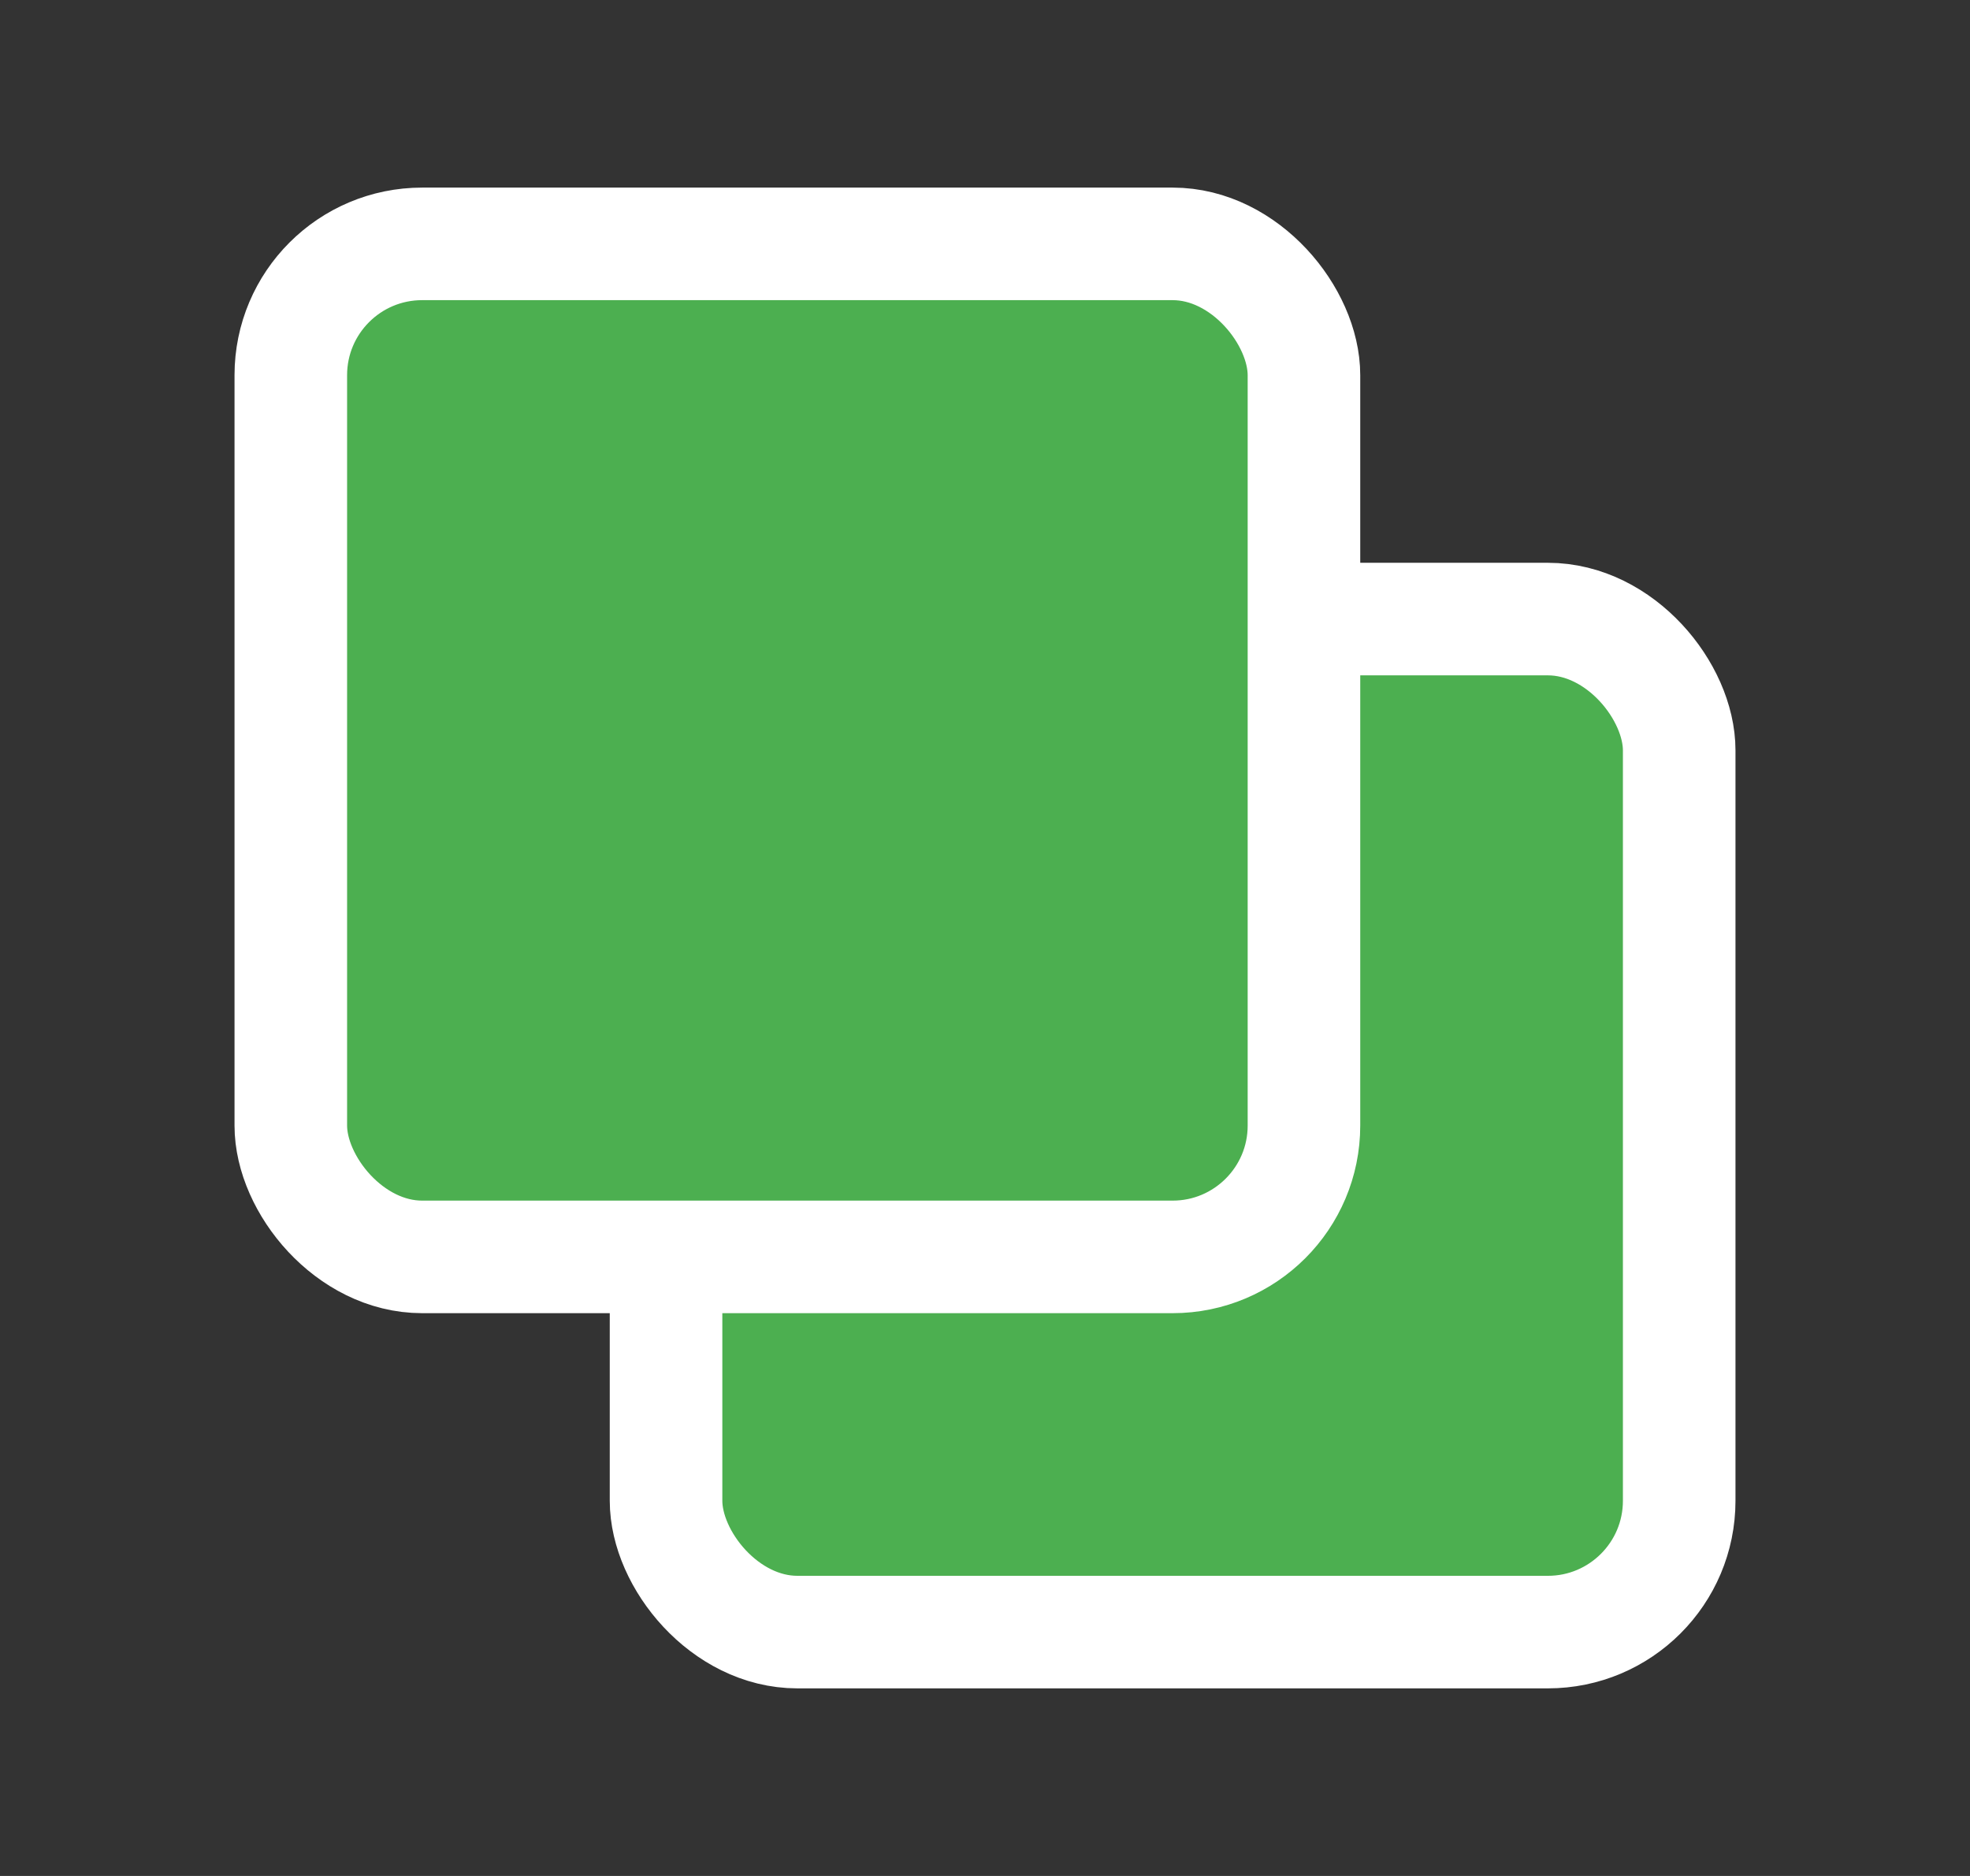 <svg width="21" height="20" viewBox="0 0 21 20" fill="none" xmlns="http://www.w3.org/2000/svg">
<rect x="0" y="0" width="21" height="20" fill="#333333" stroke="none"/>
<rect x="7.1" y="6.6" width="10.8" height="10.8" rx="1.4" fill="#4CAF50"/>
<rect x="7.1" y="6.6" width="10.8" height="10.8" rx="1.4" stroke="white" stroke-width="1.2"/>
<rect x="3.1" y="2.6" width="10.8" height="10.8" rx="1.4" fill="#4CAF50"/>
<rect x="3.1" y="2.6" width="10.8" height="10.8" rx="1.4" stroke="white" stroke-width="1.2"/>
</svg>

